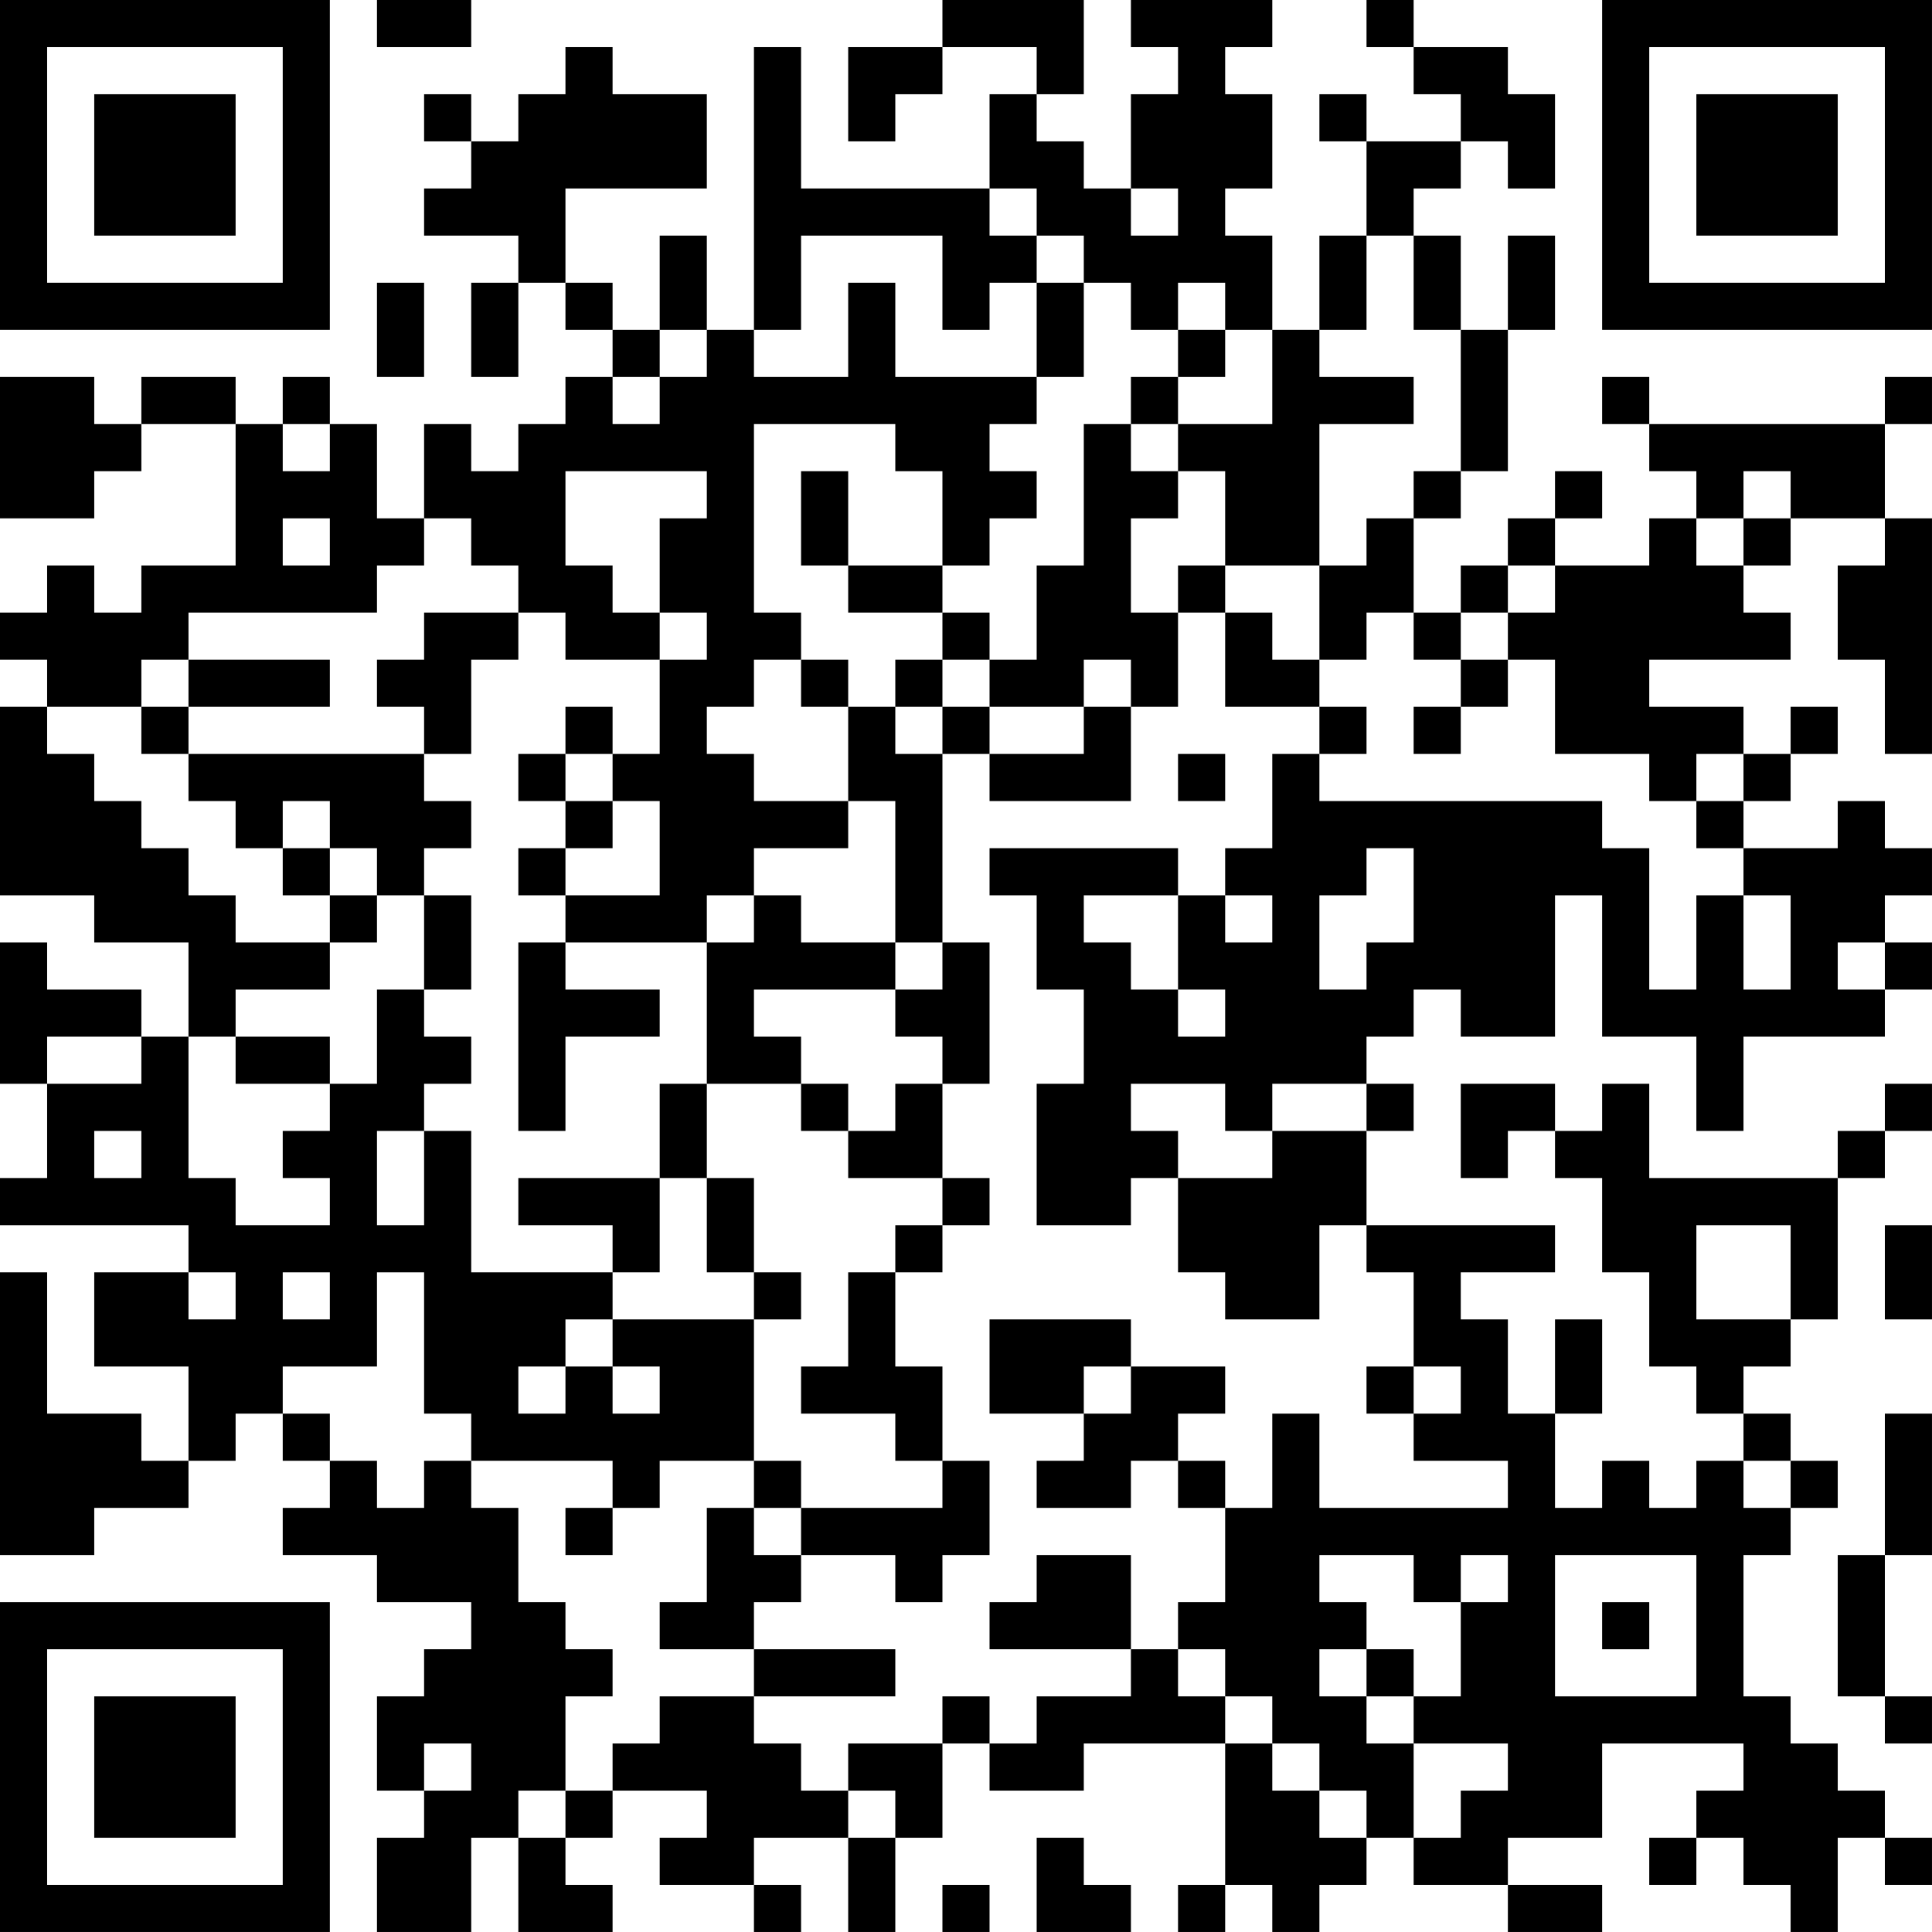 <?xml version="1.0" encoding="UTF-8"?>
<svg xmlns="http://www.w3.org/2000/svg" version="1.1" width="300" height="300" viewBox="0 0 300 300"><rect x="0" y="0" width="300" height="300" fill="#ffffff"/><g transform="scale(7.317)"><g transform="translate(0,0)"><path fill-rule="evenodd" d="M8 0L8 1L10 1L10 0ZM20 0L20 1L18 1L18 3L19 3L19 2L20 2L20 1L22 1L22 2L21 2L21 4L17 4L17 1L16 1L16 7L15 7L15 5L14 5L14 7L13 7L13 6L12 6L12 4L15 4L15 2L13 2L13 1L12 1L12 2L11 2L11 3L10 3L10 2L9 2L9 3L10 3L10 4L9 4L9 5L11 5L11 6L10 6L10 8L11 8L11 6L12 6L12 7L13 7L13 8L12 8L12 9L11 9L11 10L10 10L10 9L9 9L9 11L8 11L8 9L7 9L7 8L6 8L6 9L5 9L5 8L3 8L3 9L2 9L2 8L0 8L0 11L2 11L2 10L3 10L3 9L5 9L5 12L3 12L3 13L2 13L2 12L1 12L1 13L0 13L0 14L1 14L1 15L0 15L0 19L2 19L2 20L4 20L4 22L3 22L3 21L1 21L1 20L0 20L0 23L1 23L1 25L0 25L0 26L4 26L4 27L2 27L2 29L4 29L4 31L3 31L3 30L1 30L1 27L0 27L0 33L2 33L2 32L4 32L4 31L5 31L5 30L6 30L6 31L7 31L7 32L6 32L6 33L8 33L8 34L10 34L10 35L9 35L9 36L8 36L8 38L9 38L9 39L8 39L8 41L10 41L10 39L11 39L11 41L13 41L13 40L12 40L12 39L13 39L13 38L15 38L15 39L14 39L14 40L16 40L16 41L17 41L17 40L16 40L16 39L18 39L18 41L19 41L19 39L20 39L20 37L21 37L21 38L23 38L23 37L26 37L26 40L25 40L25 41L26 41L26 40L27 40L27 41L28 41L28 40L29 40L29 39L30 39L30 40L32 40L32 41L34 41L34 40L32 40L32 39L34 39L34 37L37 37L37 38L36 38L36 39L35 39L35 40L36 40L36 39L37 39L37 40L38 40L38 41L39 41L39 39L40 39L40 40L41 40L41 39L40 39L40 38L39 38L39 37L38 37L38 36L37 36L37 33L38 33L38 32L39 32L39 31L38 31L38 30L37 30L37 29L38 29L38 28L39 28L39 25L40 25L40 24L41 24L41 23L40 23L40 24L39 24L39 25L35 25L35 23L34 23L34 24L33 24L33 23L31 23L31 25L32 25L32 24L33 24L33 25L34 25L34 27L35 27L35 29L36 29L36 30L37 30L37 31L36 31L36 32L35 32L35 31L34 31L34 32L33 32L33 30L34 30L34 28L33 28L33 30L32 30L32 28L31 28L31 27L33 27L33 26L29 26L29 24L30 24L30 23L29 23L29 22L30 22L30 21L31 21L31 22L33 22L33 19L34 19L34 22L36 22L36 24L37 24L37 22L40 22L40 21L41 21L41 20L40 20L40 19L41 19L41 18L40 18L40 17L39 17L39 18L37 18L37 17L38 17L38 16L39 16L39 15L38 15L38 16L37 16L37 15L35 15L35 14L38 14L38 13L37 13L37 12L38 12L38 11L40 11L40 12L39 12L39 14L40 14L40 16L41 16L41 11L40 11L40 9L41 9L41 8L40 8L40 9L35 9L35 8L34 8L34 9L35 9L35 10L36 10L36 11L35 11L35 12L33 12L33 11L34 11L34 10L33 10L33 11L32 11L32 12L31 12L31 13L30 13L30 11L31 11L31 10L32 10L32 7L33 7L33 5L32 5L32 7L31 7L31 5L30 5L30 4L31 4L31 3L32 3L32 4L33 4L33 2L32 2L32 1L30 1L30 0L29 0L29 1L30 1L30 2L31 2L31 3L29 3L29 2L28 2L28 3L29 3L29 5L28 5L28 7L27 7L27 5L26 5L26 4L27 4L27 2L26 2L26 1L27 1L27 0L24 0L24 1L25 1L25 2L24 2L24 4L23 4L23 3L22 3L22 2L23 2L23 0ZM21 4L21 5L22 5L22 6L21 6L21 7L20 7L20 5L17 5L17 7L16 7L16 8L18 8L18 6L19 6L19 8L22 8L22 9L21 9L21 10L22 10L22 11L21 11L21 12L20 12L20 10L19 10L19 9L16 9L16 13L17 13L17 14L16 14L16 15L15 15L15 16L16 16L16 17L18 17L18 18L16 18L16 19L15 19L15 20L12 20L12 19L14 19L14 17L13 17L13 16L14 16L14 14L15 14L15 13L14 13L14 11L15 11L15 10L12 10L12 12L13 12L13 13L14 13L14 14L12 14L12 13L11 13L11 12L10 12L10 11L9 11L9 12L8 12L8 13L4 13L4 14L3 14L3 15L1 15L1 16L2 16L2 17L3 17L3 18L4 18L4 19L5 19L5 20L7 20L7 21L5 21L5 22L4 22L4 25L5 25L5 26L7 26L7 25L6 25L6 24L7 24L7 23L8 23L8 21L9 21L9 22L10 22L10 23L9 23L9 24L8 24L8 26L9 26L9 24L10 24L10 27L13 27L13 28L12 28L12 29L11 29L11 30L12 30L12 29L13 29L13 30L14 30L14 29L13 29L13 28L16 28L16 31L14 31L14 32L13 32L13 31L10 31L10 30L9 30L9 27L8 27L8 29L6 29L6 30L7 30L7 31L8 31L8 32L9 32L9 31L10 31L10 32L11 32L11 34L12 34L12 35L13 35L13 36L12 36L12 38L11 38L11 39L12 39L12 38L13 38L13 37L14 37L14 36L16 36L16 37L17 37L17 38L18 38L18 39L19 39L19 38L18 38L18 37L20 37L20 36L21 36L21 37L22 37L22 36L24 36L24 35L25 35L25 36L26 36L26 37L27 37L27 38L28 38L28 39L29 39L29 38L28 38L28 37L27 37L27 36L26 36L26 35L25 35L25 34L26 34L26 32L27 32L27 30L28 30L28 32L32 32L32 31L30 31L30 30L31 30L31 29L30 29L30 27L29 27L29 26L28 26L28 28L26 28L26 27L25 27L25 25L27 25L27 24L29 24L29 23L27 23L27 24L26 24L26 23L24 23L24 24L25 24L25 25L24 25L24 26L22 26L22 23L23 23L23 21L22 21L22 19L21 19L21 18L25 18L25 19L23 19L23 20L24 20L24 21L25 21L25 22L26 22L26 21L25 21L25 19L26 19L26 20L27 20L27 19L26 19L26 18L27 18L27 16L28 16L28 17L34 17L34 18L35 18L35 21L36 21L36 19L37 19L37 21L38 21L38 19L37 19L37 18L36 18L36 17L37 17L37 16L36 16L36 17L35 17L35 16L33 16L33 14L32 14L32 13L33 13L33 12L32 12L32 13L31 13L31 14L30 14L30 13L29 13L29 14L28 14L28 12L29 12L29 11L30 11L30 10L31 10L31 7L30 7L30 5L29 5L29 7L28 7L28 8L30 8L30 9L28 9L28 12L26 12L26 10L25 10L25 9L27 9L27 7L26 7L26 6L25 6L25 7L24 7L24 6L23 6L23 5L22 5L22 4ZM24 4L24 5L25 5L25 4ZM8 6L8 8L9 8L9 6ZM22 6L22 8L23 8L23 6ZM14 7L14 8L13 8L13 9L14 9L14 8L15 8L15 7ZM25 7L25 8L24 8L24 9L23 9L23 12L22 12L22 14L21 14L21 13L20 13L20 12L18 12L18 10L17 10L17 12L18 12L18 13L20 13L20 14L19 14L19 15L18 15L18 14L17 14L17 15L18 15L18 17L19 17L19 20L17 20L17 19L16 19L16 20L15 20L15 23L14 23L14 25L11 25L11 26L13 26L13 27L14 27L14 25L15 25L15 27L16 27L16 28L17 28L17 27L16 27L16 25L15 25L15 23L17 23L17 24L18 24L18 25L20 25L20 26L19 26L19 27L18 27L18 29L17 29L17 30L19 30L19 31L20 31L20 32L17 32L17 31L16 31L16 32L15 32L15 34L14 34L14 35L16 35L16 36L19 36L19 35L16 35L16 34L17 34L17 33L19 33L19 34L20 34L20 33L21 33L21 31L20 31L20 29L19 29L19 27L20 27L20 26L21 26L21 25L20 25L20 23L21 23L21 20L20 20L20 16L21 16L21 17L24 17L24 15L25 15L25 13L26 13L26 15L28 15L28 16L29 16L29 15L28 15L28 14L27 14L27 13L26 13L26 12L25 12L25 13L24 13L24 11L25 11L25 10L24 10L24 9L25 9L25 8L26 8L26 7ZM6 9L6 10L7 10L7 9ZM37 10L37 11L36 11L36 12L37 12L37 11L38 11L38 10ZM6 11L6 12L7 12L7 11ZM9 13L9 14L8 14L8 15L9 15L9 16L4 16L4 15L7 15L7 14L4 14L4 15L3 15L3 16L4 16L4 17L5 17L5 18L6 18L6 19L7 19L7 20L8 20L8 19L9 19L9 21L10 21L10 19L9 19L9 18L10 18L10 17L9 17L9 16L10 16L10 14L11 14L11 13ZM20 14L20 15L19 15L19 16L20 16L20 15L21 15L21 16L23 16L23 15L24 15L24 14L23 14L23 15L21 15L21 14ZM31 14L31 15L30 15L30 16L31 16L31 15L32 15L32 14ZM12 15L12 16L11 16L11 17L12 17L12 18L11 18L11 19L12 19L12 18L13 18L13 17L12 17L12 16L13 16L13 15ZM25 16L25 17L26 17L26 16ZM6 17L6 18L7 18L7 19L8 19L8 18L7 18L7 17ZM29 18L29 19L28 19L28 21L29 21L29 20L30 20L30 18ZM11 20L11 24L12 24L12 22L14 22L14 21L12 21L12 20ZM19 20L19 21L16 21L16 22L17 22L17 23L18 23L18 24L19 24L19 23L20 23L20 22L19 22L19 21L20 21L20 20ZM39 20L39 21L40 21L40 20ZM1 22L1 23L3 23L3 22ZM5 22L5 23L7 23L7 22ZM2 24L2 25L3 25L3 24ZM36 26L36 28L38 28L38 26ZM40 26L40 28L41 28L41 26ZM4 27L4 28L5 28L5 27ZM6 27L6 28L7 28L7 27ZM21 28L21 30L23 30L23 31L22 31L22 32L24 32L24 31L25 31L25 32L26 32L26 31L25 31L25 30L26 30L26 29L24 29L24 28ZM23 29L23 30L24 30L24 29ZM29 29L29 30L30 30L30 29ZM40 30L40 33L39 33L39 36L40 36L40 37L41 37L41 36L40 36L40 33L41 33L41 30ZM37 31L37 32L38 32L38 31ZM12 32L12 33L13 33L13 32ZM16 32L16 33L17 33L17 32ZM22 33L22 34L21 34L21 35L24 35L24 33ZM28 33L28 34L29 34L29 35L28 35L28 36L29 36L29 37L30 37L30 39L31 39L31 38L32 38L32 37L30 37L30 36L31 36L31 34L32 34L32 33L31 33L31 34L30 34L30 33ZM33 33L33 36L36 36L36 33ZM34 34L34 35L35 35L35 34ZM29 35L29 36L30 36L30 35ZM9 37L9 38L10 38L10 37ZM22 39L22 41L24 41L24 40L23 40L23 39ZM20 40L20 41L21 41L21 40ZM0 0L0 7L7 7L7 0ZM1 1L1 6L6 6L6 1ZM2 2L2 5L5 5L5 2ZM34 0L34 7L41 7L41 0ZM35 1L35 6L40 6L40 1ZM36 2L36 5L39 5L39 2ZM0 34L0 41L7 41L7 34ZM1 35L1 40L6 40L6 35ZM2 36L2 39L5 39L5 36Z" fill="#000000"/></g></g></svg>
